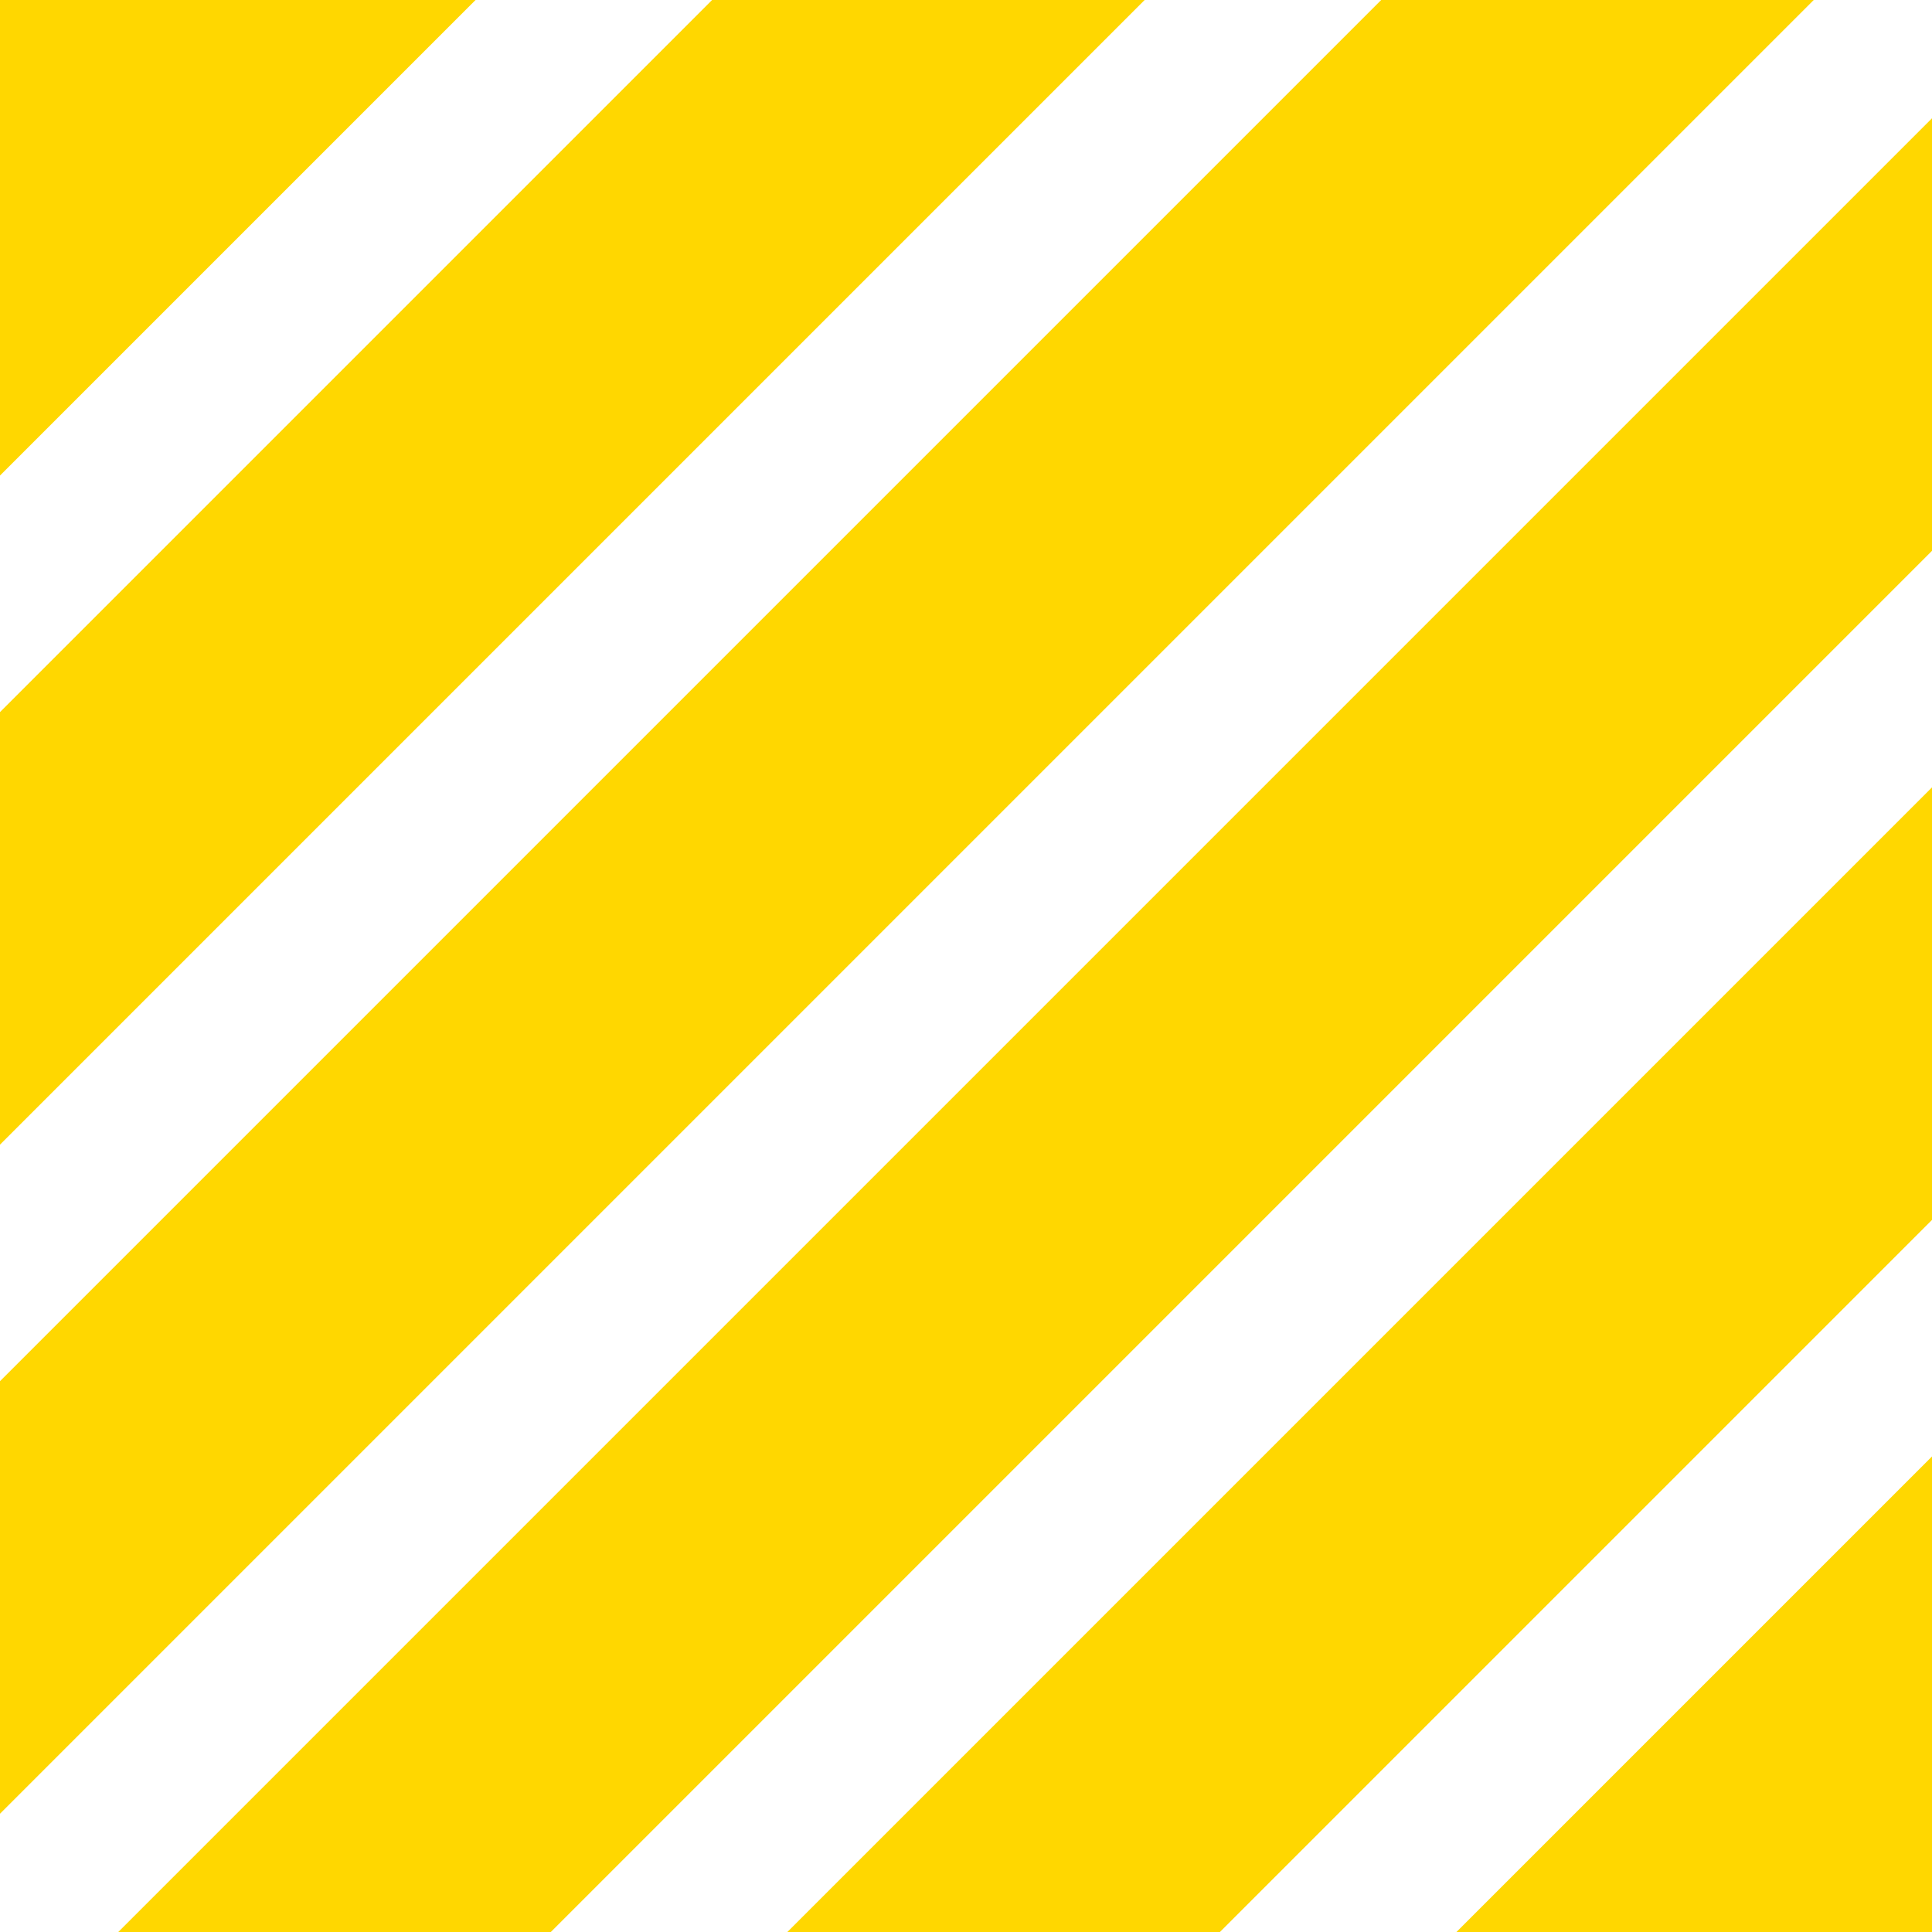 <svg id="Layer_1" data-name="Layer 1" xmlns="http://www.w3.org/2000/svg" viewBox="0 0 115.5 115.5"><defs><style>.cls-1{fill:gold;}</style></defs><polygon class="cls-1" points="68.429 0 42.571 0 0 42.571 0 68.429 68.429 0"/><polygon class="cls-1" points="108.429 0 82.571 0 0 82.571 0 108.429 108.429 0"/><polygon class="cls-1" points="28.429 0 0 0 0 28.429 28.429 0"/><polygon class="cls-1" points="115.5 32.929 115.5 7.071 7.071 115.5 32.929 115.5 115.5 32.929"/><polygon class="cls-1" points="115.5 72.929 115.5 47.071 47.071 115.5 72.929 115.5 115.5 72.929"/><polygon class="cls-1" points="87.071 115.5 115.5 115.5 115.5 87.071 87.071 115.5"/></svg>